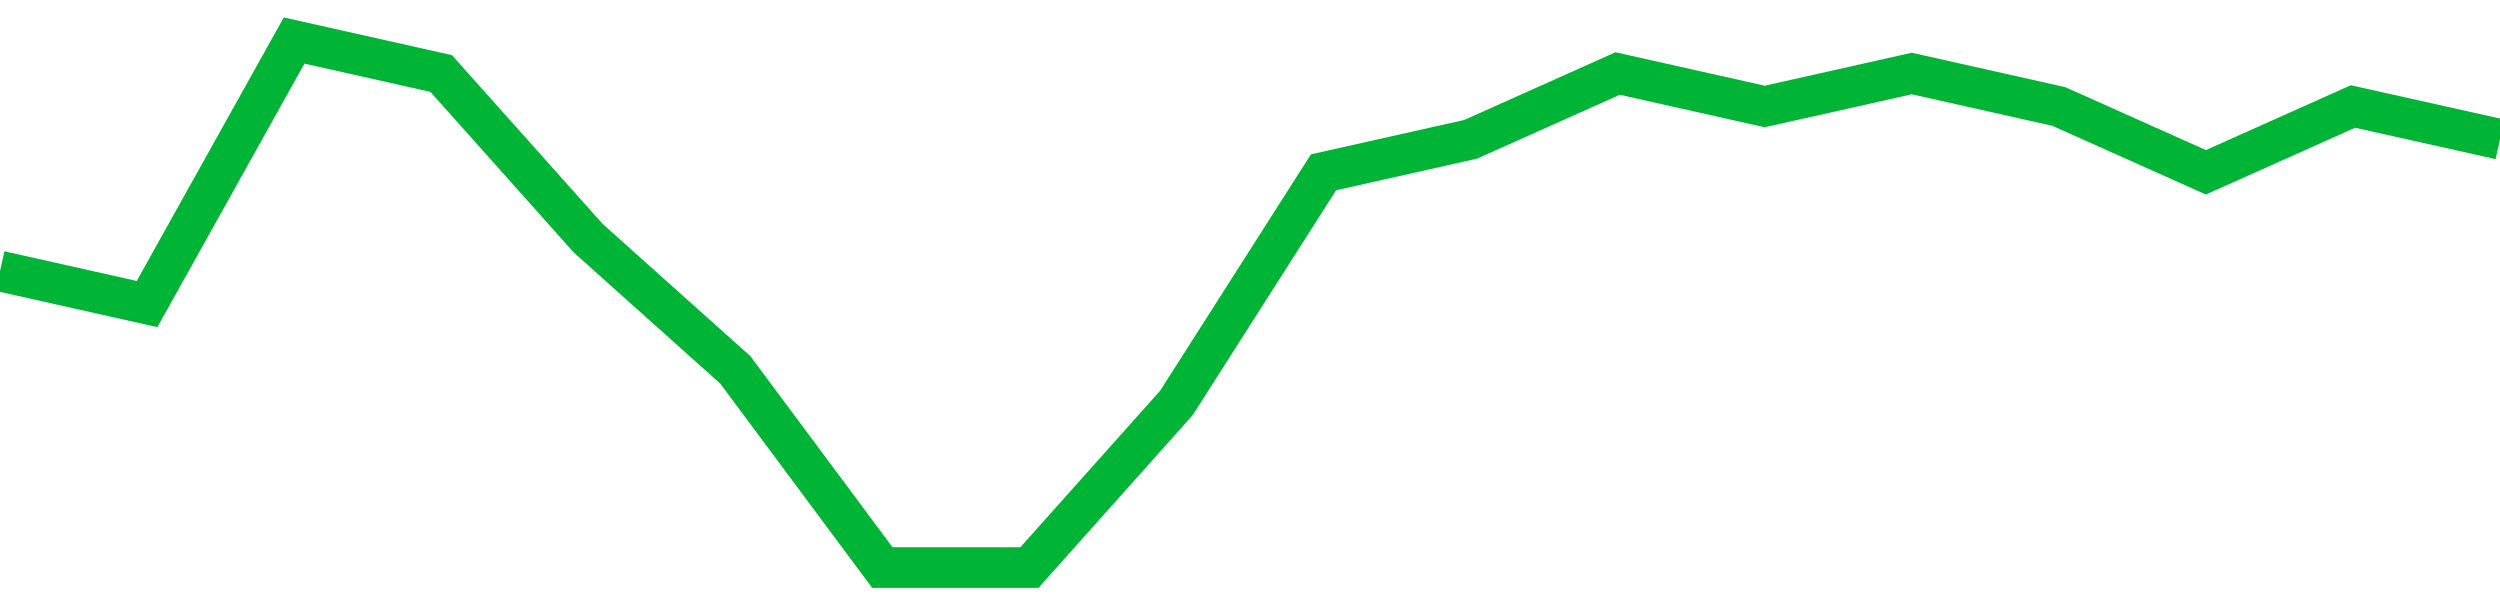 <!-- Generated with https://github.com/jxxe/sparkline/ --><svg viewBox="0 0 185 45" class="sparkline" xmlns="http://www.w3.org/2000/svg"><path class="sparkline--fill" d="M 0 20.06 L 0 20.06 L 10.882 22.5 L 21.765 3 L 32.647 5.44 L 43.529 17.63 L 54.412 27.37 L 65.294 42 L 76.176 42 L 87.059 29.81 L 97.941 12.75 L 108.824 10.31 L 119.706 5.44 L 130.588 7.88 L 141.471 5.44 L 152.353 7.88 L 163.235 12.75 L 174.118 7.88 L 185 10.31 V 45 L 0 45 Z" stroke="none" fill="none" ></path><path class="sparkline--line" d="M 0 20.06 L 0 20.06 L 10.882 22.5 L 21.765 3 L 32.647 5.44 L 43.529 17.63 L 54.412 27.37 L 65.294 42 L 76.176 42 L 87.059 29.81 L 97.941 12.75 L 108.824 10.31 L 119.706 5.44 L 130.588 7.88 L 141.471 5.44 L 152.353 7.88 L 163.235 12.75 L 174.118 7.88 L 185 10.31" fill="none" stroke-width="3" stroke="#00B436" ></path></svg>